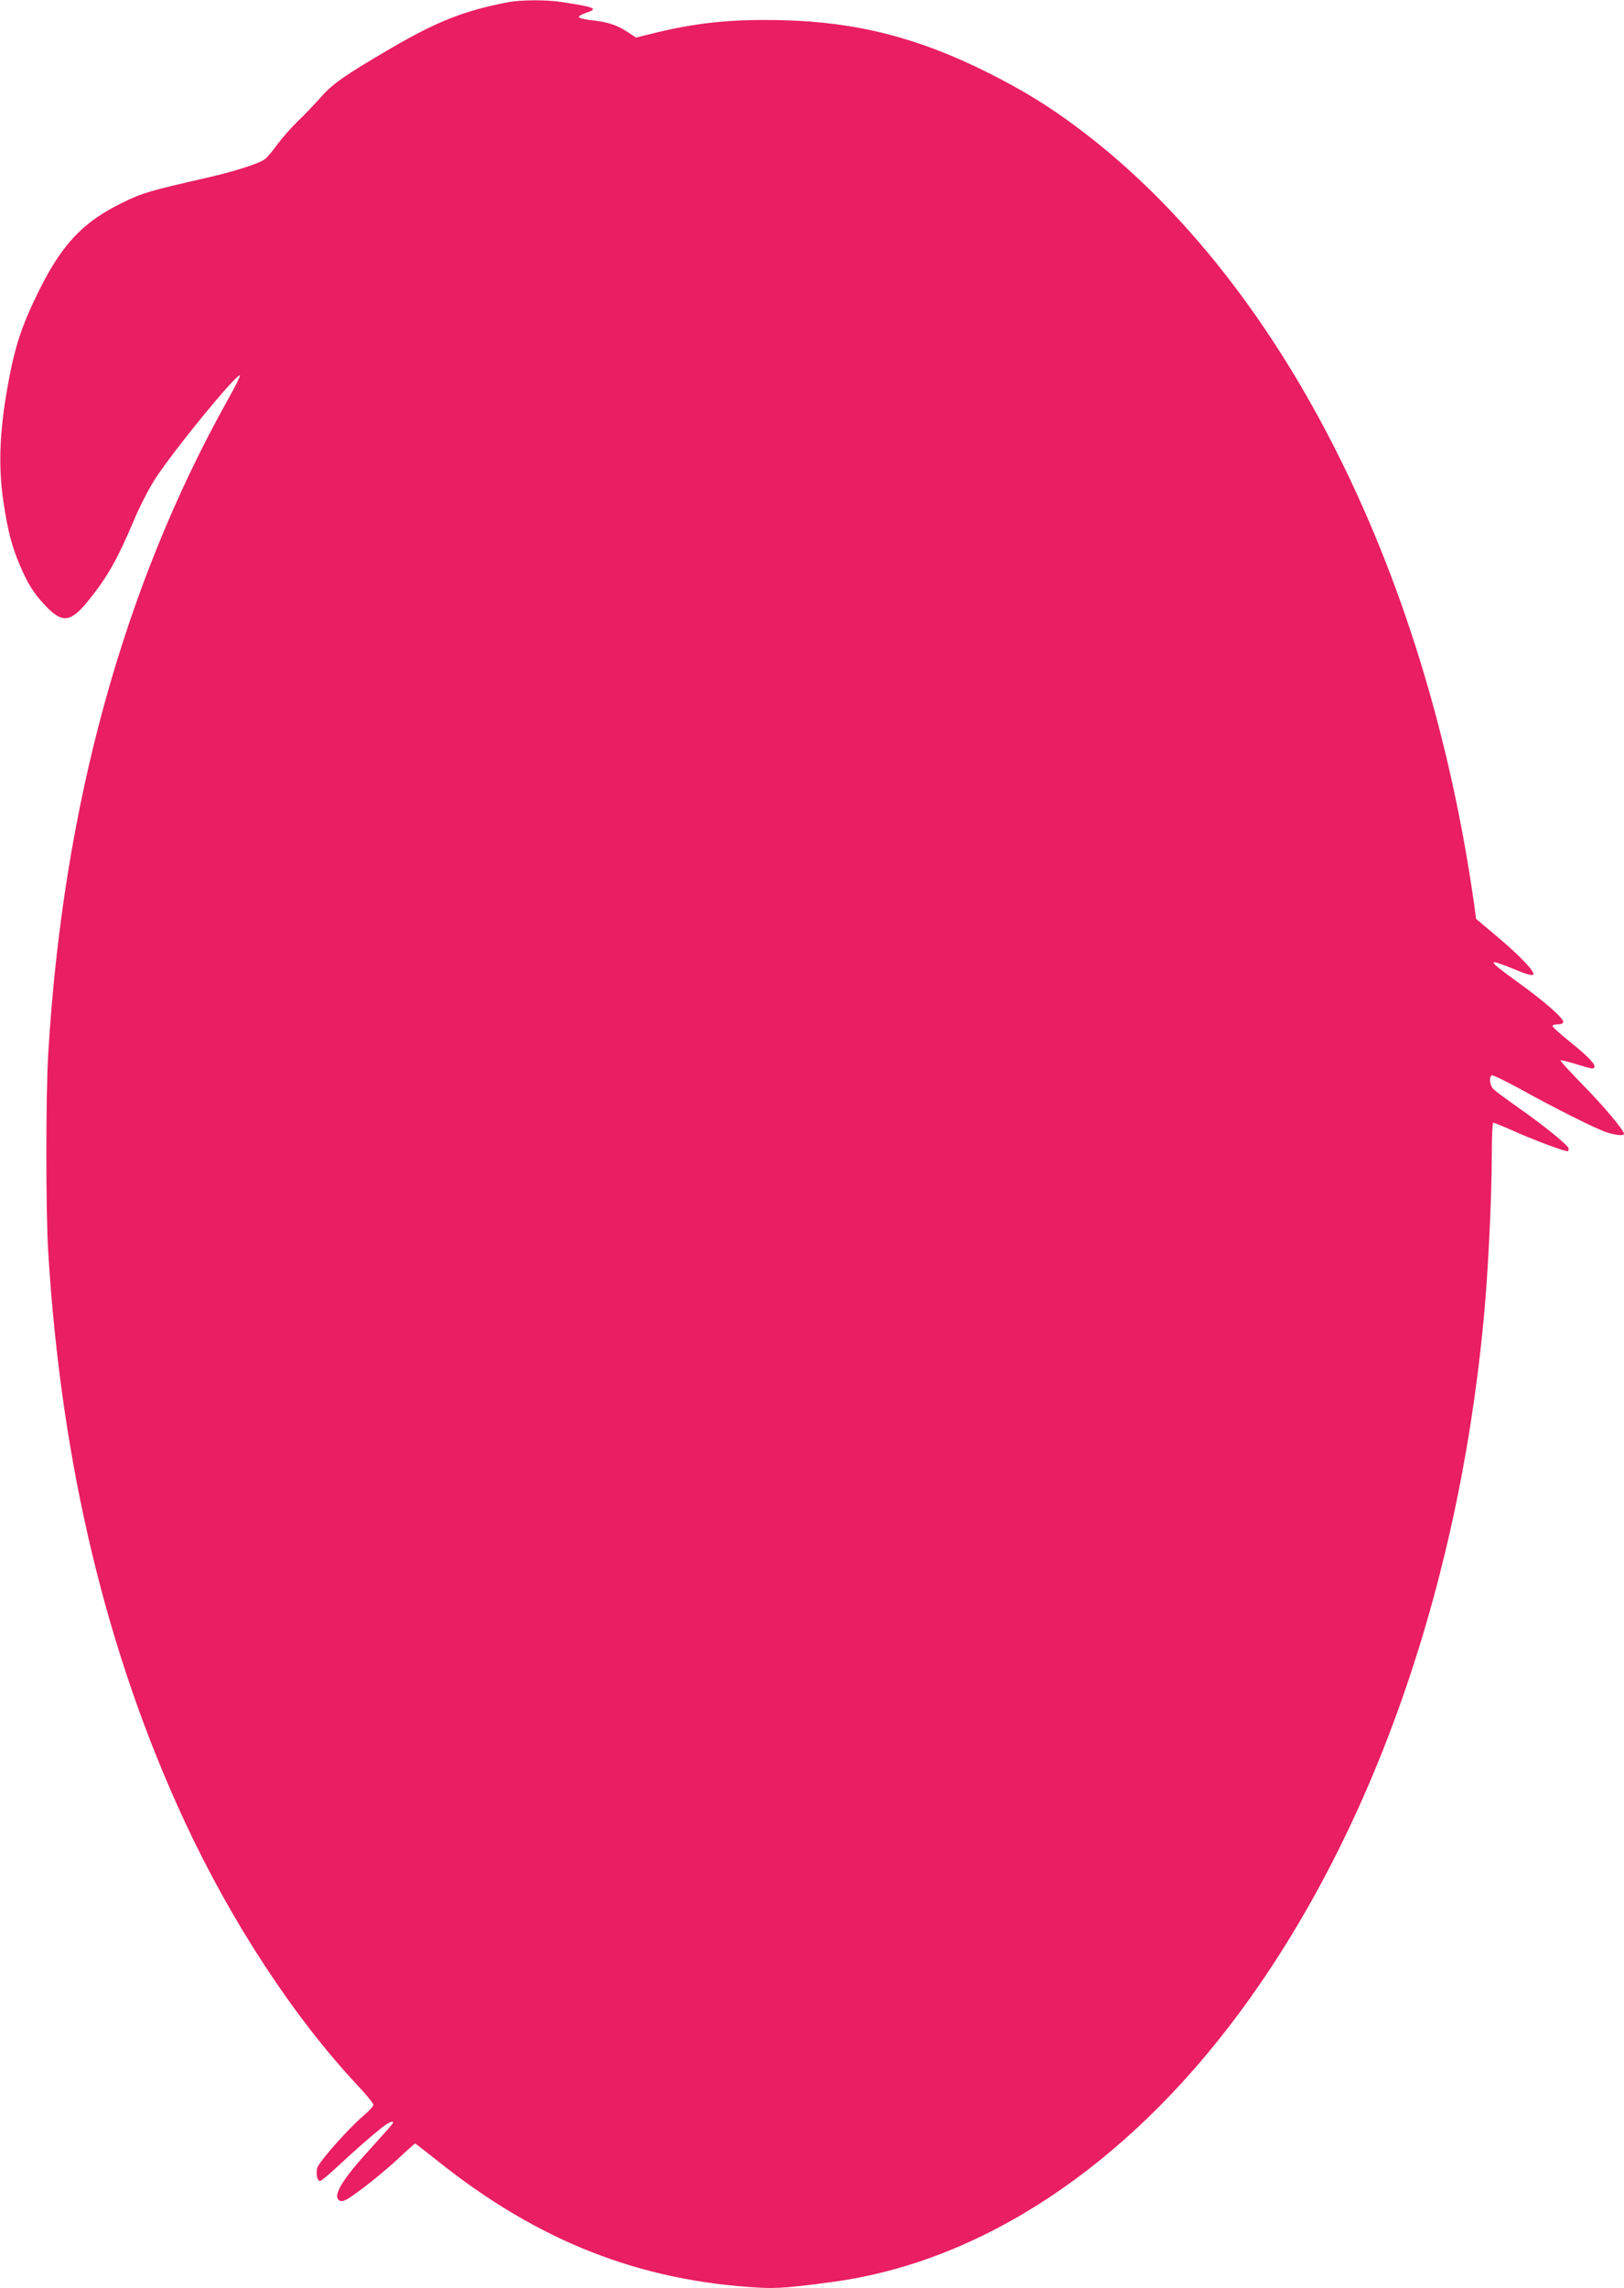 <?xml version="1.0" standalone="no"?>
<!DOCTYPE svg PUBLIC "-//W3C//DTD SVG 20010904//EN"
 "http://www.w3.org/TR/2001/REC-SVG-20010904/DTD/svg10.dtd">
<svg version="1.0" xmlns="http://www.w3.org/2000/svg"
 width="909pt" height="1280pt" viewBox="0 0 909 1280"
 preserveAspectRatio="xMidYMid meet">
<g transform="translate(0,1280) scale(0.1,-0.1)"
fill="#e91e63" stroke="none">
<path d="M2845 12788 c-248 -48 -397 -107 -655 -257 -266 -156 -328 -199 -396
-277 -33 -37 -90 -97 -128 -133 -37 -36 -88 -94 -113 -128 -25 -35 -56 -72
-70 -83 -32 -25 -171 -69 -328 -105 -316 -72 -358 -84 -470 -139 -219 -107
-335 -229 -464 -486 -90 -181 -131 -298 -166 -476 -57 -291 -67 -500 -36 -710
25 -166 47 -250 94 -360 45 -105 78 -156 145 -226 91 -95 138 -89 234 29 108
133 165 233 259 456 34 80 85 179 122 235 110 167 455 587 470 572 3 -3 -28
-66 -70 -140 -584 -1046 -921 -2274 -1003 -3655 -14 -230 -14 -888 0 -1110 73
-1189 327 -2245 765 -3187 263 -564 610 -1093 968 -1475 48 -51 87 -99 87
-107 0 -8 -23 -33 -51 -57 -85 -71 -257 -265 -264 -298 -7 -35 1 -71 17 -71 6
0 53 39 105 88 212 195 303 267 303 237 0 -4 -49 -59 -109 -125 -176 -191
-233 -284 -190 -310 8 -5 25 -2 42 8 59 35 195 143 285 226 50 47 94 86 96 86
1 0 56 -43 122 -95 563 -451 1135 -676 1809 -712 96 -5 175 1 410 33 829 113
1633 644 2268 1499 764 1028 1255 2451 1382 4005 19 244 35 593 35 808 0 94 4
172 8 172 5 0 69 -26 143 -59 108 -47 254 -101 275 -101 2 0 4 7 4 15 0 17
-139 130 -290 235 -58 41 -115 83 -127 94 -24 20 -31 70 -13 81 5 3 75 -31
156 -75 196 -109 428 -225 487 -244 51 -17 97 -21 97 -8 0 19 -115 156 -231
274 -71 72 -127 134 -124 136 2 3 35 -5 72 -16 105 -32 111 -33 117 -23 10 15
-37 64 -140 146 -52 42 -94 80 -94 86 0 5 14 9 30 9 19 0 30 5 30 14 0 22
-110 118 -256 223 -176 127 -178 137 -10 68 56 -24 92 -33 98 -27 13 13 -72
104 -207 217 l-113 95 -11 83 c-270 1900 -1098 3513 -2232 4352 -158 117 -292
199 -484 296 -392 197 -738 286 -1156 296 -287 7 -488 -14 -741 -78 l-78 -19
-52 34 c-57 37 -106 53 -206 64 -34 4 -62 12 -62 17 0 6 18 16 40 23 71 24 55
31 -138 61 -85 13 -226 12 -297 -1z"/>
</g>
</svg>
